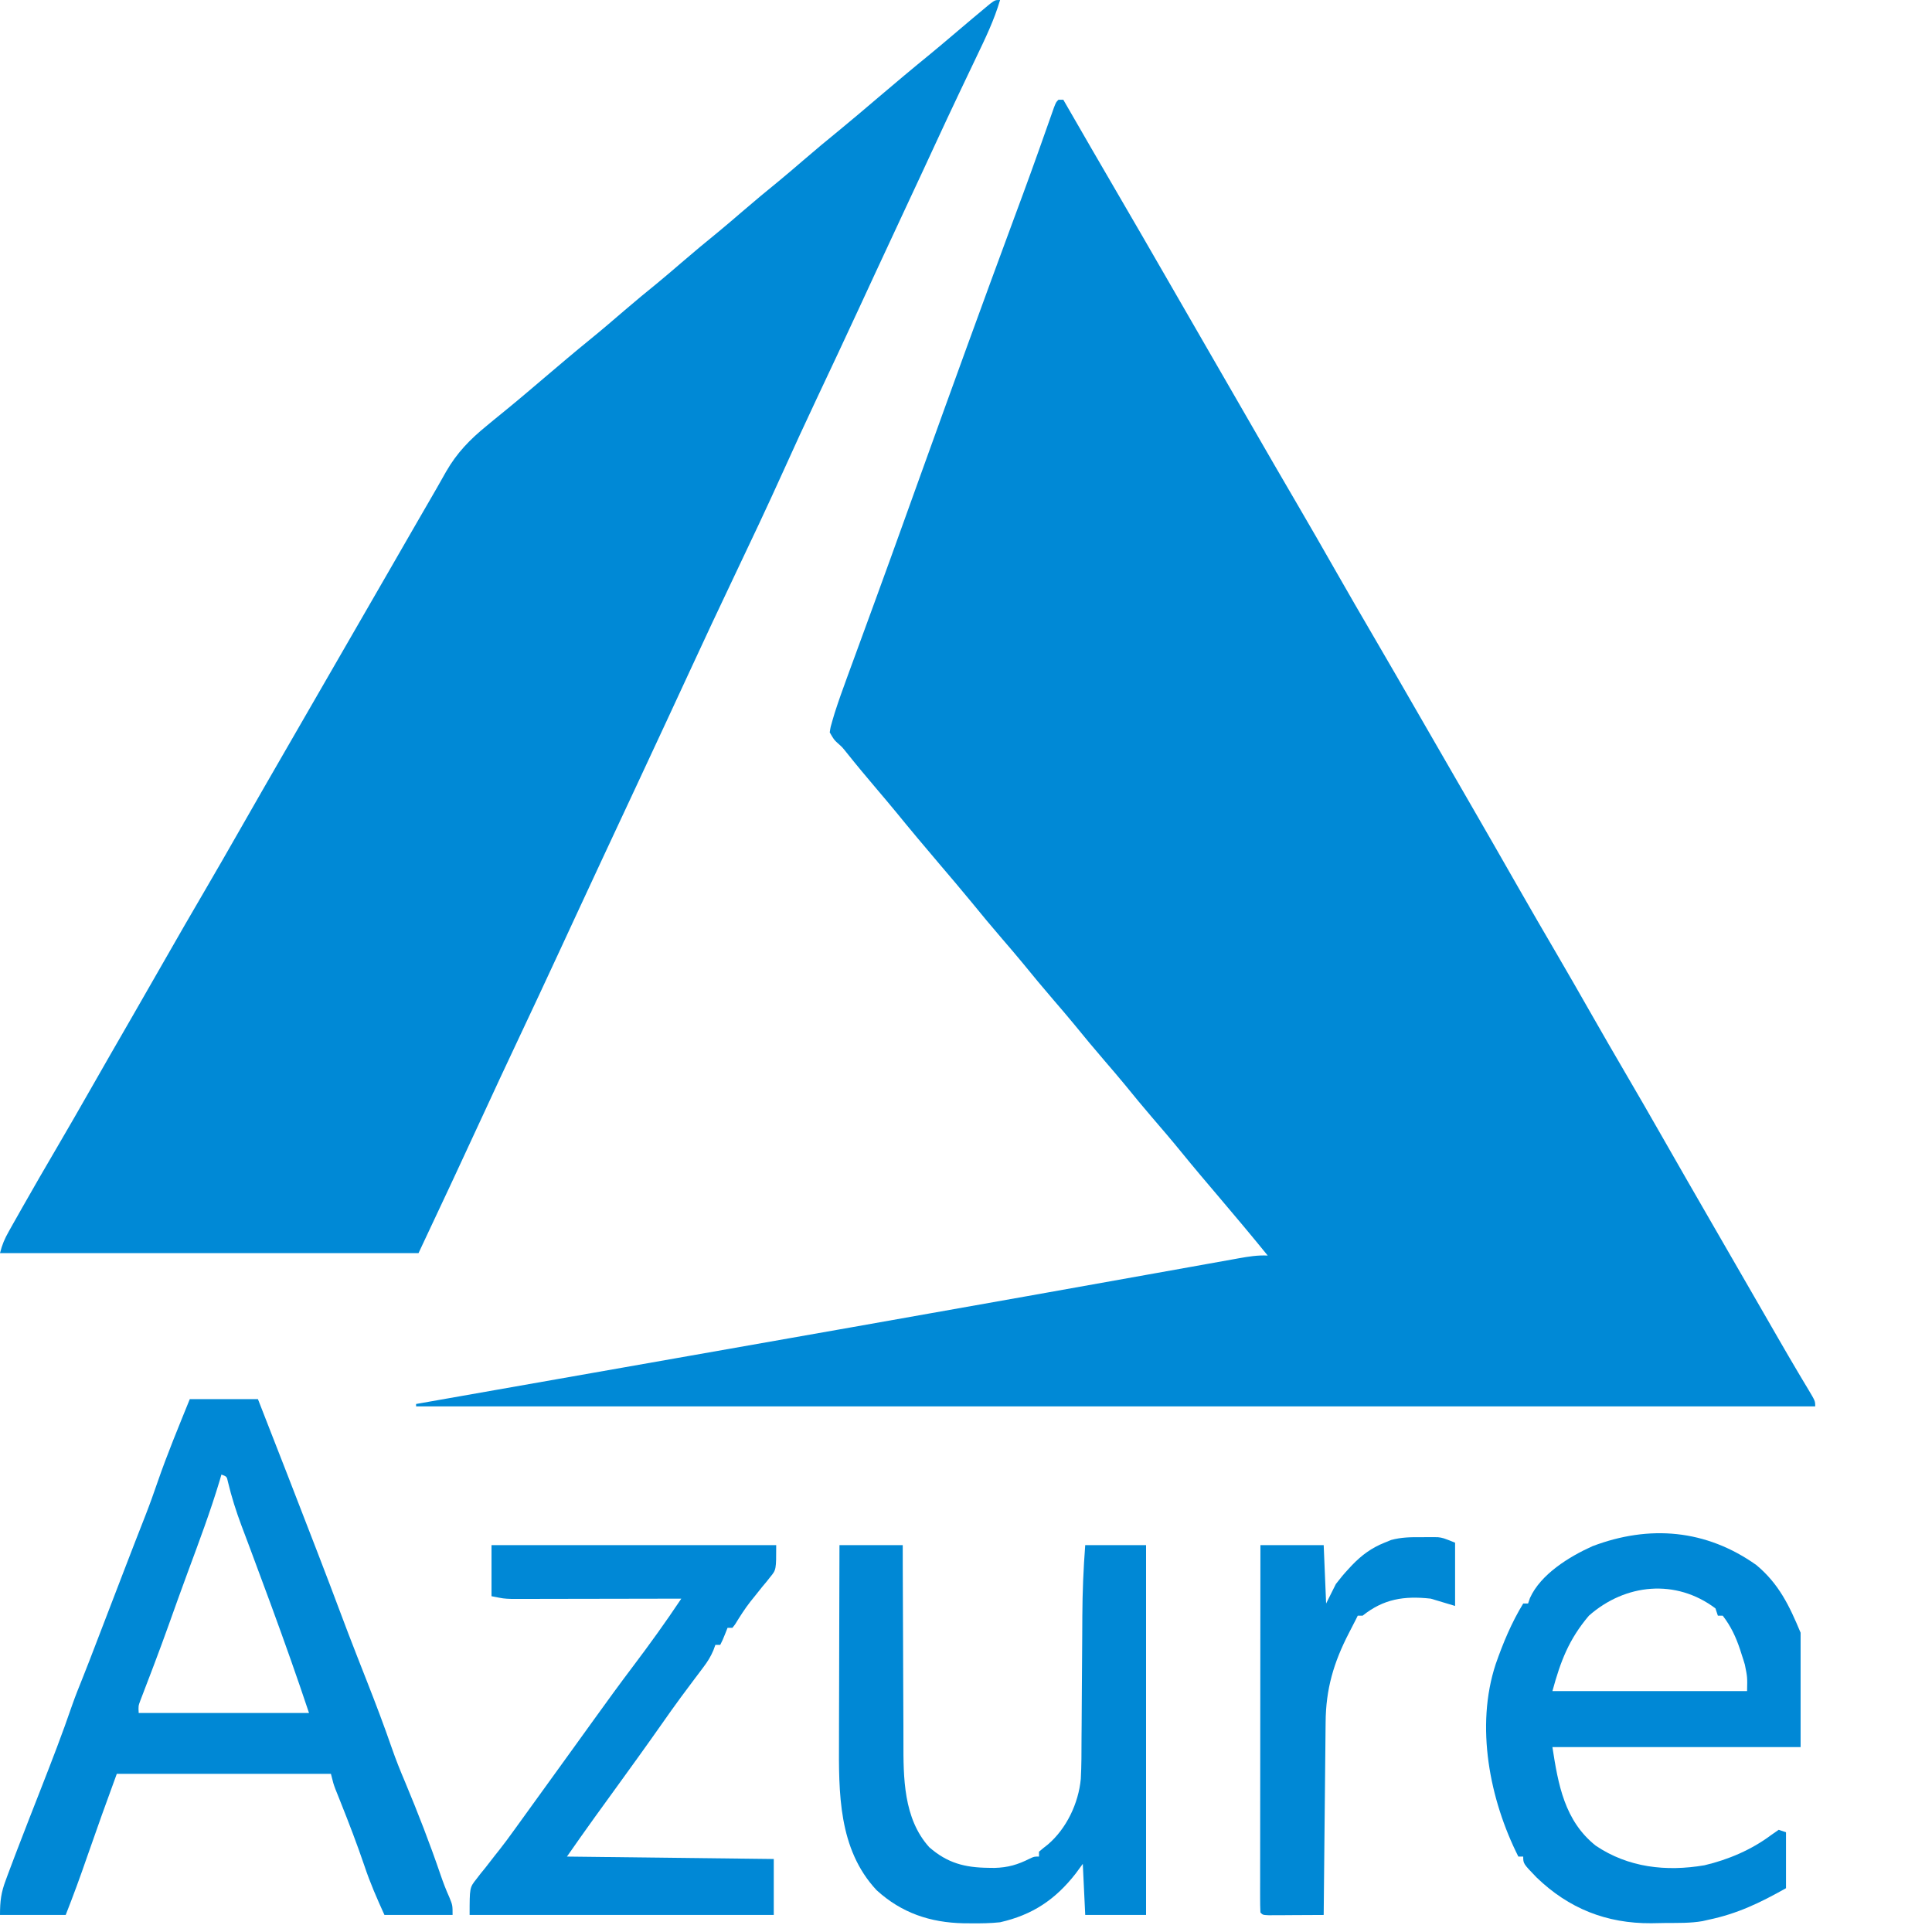 <?xml version="1.0" encoding="UTF-8"?>
<svg version="1.1" xmlns="http://www.w3.org/2000/svg" width="794" height="794">
<path d="M0 0 C0.66 0 1.32 0 2 0 C2.381 0.662 2.762 1.324 3.155 2.006 C10.074 14.021 17.004 26.029 24 38 C30.747 49.547 37.433 61.129 44.109 72.718 C47.237 78.147 50.369 83.573 53.5 89 C54.75 91.167 56 93.333 57.25 95.5 C57.869 96.573 58.487 97.645 59.125 98.75 C64.75 108.5 64.75 108.5 66.625 111.75 C67.874 113.916 69.124 116.081 70.373 118.246 C73.512 123.686 76.65 129.127 79.785 134.57 C85.807 145.022 91.847 155.463 97.938 165.875 C103.359 175.145 108.702 184.458 114.019 193.788 C119.22 202.913 124.48 212.001 129.783 221.067 C135.938 231.591 142.024 242.154 148.109 252.718 C150.613 257.064 153.12 261.409 155.627 265.754 C157.503 269.005 159.378 272.256 161.254 275.508 C163.739 279.816 166.226 284.123 168.715 288.43 C175.535 300.236 182.323 312.06 189.077 323.905 C194.233 332.943 199.453 341.943 204.711 350.922 C209.539 359.179 214.285 367.481 219.021 375.791 C223.635 383.887 228.291 391.958 233 400 C238.032 408.595 243.004 417.223 247.938 425.875 C254.966 438.2 262.042 450.497 269.141 462.782 C271.637 467.103 274.131 471.425 276.624 475.748 C277.871 477.909 279.117 480.07 280.364 482.231 C283.554 487.758 286.741 493.286 289.926 498.816 C291.221 501.065 292.517 503.314 293.812 505.562 C294.744 507.18 294.744 507.18 295.694 508.83 C298.491 513.682 301.301 518.526 304.164 523.34 C304.637 524.136 305.111 524.933 305.598 525.754 C306.464 527.206 307.334 528.656 308.208 530.104 C311 534.782 311 534.782 311 537 C121.25 537 -68.5 537 -264 537 C-264 536.67 -264 536.34 -264 536 C-262.563 535.747 -262.563 535.747 -261.097 535.489 C-233.505 530.633 -205.914 525.776 -178.322 520.917 C-171.09 519.643 -163.858 518.37 -156.626 517.097 C-84.631 504.424 -84.631 504.424 -12.654 491.642 C-10.195 491.203 -7.736 490.765 -5.277 490.326 C8.821 487.813 22.919 485.298 37.014 482.768 C42.927 481.707 48.841 480.65 54.755 479.595 C57.125 479.171 59.493 478.745 61.862 478.318 C65.031 477.747 68.202 477.181 71.372 476.616 C72.287 476.45 73.202 476.283 74.145 476.112 C78.142 475.405 81.921 474.783 86 475 C79.435 466.911 72.746 458.937 66 451 C60.808 444.891 55.619 438.785 50.562 432.562 C46.605 427.699 42.535 422.941 38.442 418.192 C34.667 413.802 30.993 409.339 27.344 404.844 C24.607 401.523 21.809 398.26 19 395 C14.7 390.011 10.495 384.958 6.344 379.844 C3.607 376.523 0.809 373.26 -2 370 C-6.3 365.011 -10.505 359.958 -14.656 354.844 C-17.393 351.523 -20.191 348.26 -23 345 C-27.322 339.984 -31.555 334.908 -35.73 329.77 C-40.085 324.456 -44.551 319.235 -49 314 C-54.96 306.988 -60.878 299.95 -66.688 292.812 C-69.261 289.682 -71.876 286.588 -74.5 283.5 C-78.746 278.503 -82.951 273.476 -87.039 268.348 C-88.882 266.037 -88.882 266.037 -90.773 264.371 C-92.25 263 -92.25 263 -94 260 C-93.657 257.7 -93.657 257.7 -92.862 255.022 C-92.57 254.039 -92.278 253.056 -91.978 252.044 C-90.422 247.202 -88.727 242.423 -86.965 237.652 C-86.574 236.584 -86.184 235.516 -85.782 234.415 C-84.942 232.119 -84.101 229.824 -83.257 227.529 C-81.216 221.974 -79.187 216.414 -77.156 210.855 C-76.458 208.946 -75.76 207.038 -75.062 205.129 C-71.054 194.168 -67.092 183.191 -63.147 172.208 C-61.306 167.081 -59.461 161.954 -57.617 156.828 C-57.245 155.793 -56.872 154.758 -56.489 153.691 C-43.887 118.671 -31.202 83.682 -18.278 48.779 C-17.462 46.574 -16.647 44.369 -15.832 42.164 C-15.243 40.571 -15.243 40.571 -14.642 38.946 C-12.461 33.027 -10.313 27.096 -8.201 21.151 C-7.969 20.501 -7.738 19.85 -7.5 19.18 C-6.377 16.018 -5.258 12.854 -4.144 9.688 C-3.747 8.566 -3.349 7.443 -2.94 6.287 C-2.589 5.288 -2.238 4.29 -1.876 3.261 C-1 1 -1 1 0 0 Z " fill="#0089D6" transform="translate(435,41)"/>
<path d="M0 0 C-2.404 8.227 -6.052 15.757 -9.748 23.462 C-11.288 26.674 -12.817 29.892 -14.347 33.109 C-15.123 34.742 -15.901 36.375 -16.678 38.008 C-20.06 45.11 -23.385 52.236 -26.688 59.375 C-27.741 61.65 -28.794 63.925 -29.848 66.199 C-30.366 67.319 -30.884 68.438 -31.418 69.591 C-33.859 74.85 -36.314 80.102 -38.768 85.355 C-43.043 94.501 -47.307 103.654 -51.547 112.816 C-52.136 114.089 -52.136 114.089 -52.737 115.388 C-54.358 118.89 -55.978 122.392 -57.598 125.894 C-63.426 138.487 -69.312 151.052 -75.241 163.597 C-80.028 173.731 -84.703 183.91 -89.312 194.125 C-95.721 208.324 -102.375 222.4 -109.08 236.46 C-115.298 249.502 -121.419 262.585 -127.476 275.702 C-130.123 281.43 -132.78 287.152 -135.438 292.875 C-135.972 294.027 -136.507 295.18 -137.058 296.367 C-141.009 304.874 -144.97 313.376 -148.938 321.875 C-149.23 322.501 -149.522 323.127 -149.823 323.771 C-152.989 330.555 -156.158 337.339 -159.328 344.121 C-160.448 346.518 -161.568 348.915 -162.688 351.312 C-162.969 351.915 -163.25 352.517 -163.54 353.137 C-167.221 361.021 -170.888 368.912 -174.543 376.809 C-174.936 377.658 -175.329 378.508 -175.734 379.383 C-176.541 381.126 -177.347 382.869 -178.154 384.611 C-178.557 385.482 -178.96 386.353 -179.375 387.25 C-179.778 388.12 -180.181 388.991 -180.596 389.888 C-186.496 402.634 -192.445 415.356 -198.438 428.059 C-203.193 438.137 -207.898 448.236 -212.555 458.359 C-216.428 466.772 -220.332 475.17 -224.25 483.562 C-224.804 484.751 -225.359 485.939 -225.93 487.163 C-230.268 496.451 -234.635 505.725 -239 515 C-295.76 515 -352.52 515 -411 515 C-410.104 511.414 -409.118 509.154 -407.332 505.984 C-406.776 504.993 -406.22 504.002 -405.647 502.981 C-405.042 501.915 -404.436 500.849 -403.812 499.75 C-403.184 498.635 -402.555 497.521 -401.908 496.372 C-397.143 487.949 -392.286 479.58 -387.392 471.231 C-382.896 463.559 -378.466 455.85 -374.062 448.125 C-368.288 437.997 -362.481 427.888 -356.647 417.794 C-352.393 410.428 -348.167 403.046 -343.953 395.656 C-338.121 385.428 -332.235 375.234 -326.287 365.073 C-321.831 357.451 -317.436 349.795 -313.062 342.125 C-306.034 329.8 -298.958 317.503 -291.859 305.218 C-288.737 299.813 -285.619 294.407 -282.5 289 C-281.25 286.833 -280 284.667 -278.75 282.5 C-277.822 280.891 -277.822 280.891 -276.875 279.25 C-270 267.333 -263.125 255.417 -256.25 243.5 C-255.631 242.426 -255.011 241.353 -254.373 240.247 C-253.129 238.091 -251.885 235.935 -250.64 233.779 C-247.422 228.203 -244.209 222.625 -241.004 217.043 C-237.871 211.588 -234.721 206.144 -231.561 200.705 C-230.244 198.424 -228.951 196.132 -227.668 193.832 C-223.204 186.077 -217.916 180.645 -211 175 C-210.112 174.264 -209.224 173.528 -208.309 172.77 C-206.504 171.285 -204.692 169.809 -202.875 168.34 C-199.76 165.804 -196.688 163.224 -193.625 160.625 C-193.083 160.165 -192.54 159.705 -191.981 159.231 C-190.32 157.822 -188.66 156.411 -187 155 C-180.891 149.808 -174.785 144.619 -168.562 139.562 C-163.699 135.605 -158.941 131.535 -154.192 127.442 C-149.802 123.667 -145.339 119.993 -140.844 116.344 C-137.523 113.607 -134.26 110.809 -131 108 C-126.011 103.7 -120.958 99.495 -115.844 95.344 C-112.523 92.607 -109.26 89.809 -106 87 C-101.011 82.7 -95.958 78.495 -90.844 74.344 C-87.523 71.607 -84.26 68.809 -81 66 C-75.984 61.678 -70.908 57.445 -65.77 53.27 C-60.456 48.915 -55.235 44.449 -50 40 C-42.988 34.04 -35.95 28.122 -28.812 22.312 C-25.682 19.739 -22.589 17.124 -19.5 14.5 C-17.335 12.665 -15.168 10.832 -13 9 C-12.467 8.55 -11.934 8.099 -11.385 7.635 C-9.866 6.355 -8.339 5.084 -6.812 3.812 C-5.932 3.076 -5.052 2.34 -4.145 1.582 C-2 0 -2 0 0 0 Z " fill="#0089D6" transform="translate(411,0)"/>
<path d="M0 0 C9.24 0 18.48 0 28 0 C36.087 20.67 44.157 41.346 52.125 62.062 C52.43 62.854 52.735 63.646 53.049 64.462 C56.063 72.296 59.058 80.136 61.992 88 C64.095 93.632 66.248 99.242 68.438 104.84 C68.729 105.586 69.021 106.333 69.322 107.102 C70.511 110.14 71.702 113.179 72.896 116.216 C76.432 125.217 79.86 134.238 83.02 143.38 C84.676 148.161 86.54 152.812 88.523 157.465 C93.754 169.989 98.677 182.663 103.06 195.509 C104.137 198.649 105.293 201.698 106.664 204.719 C108 208 108 208 108 212 C98.76 212 89.52 212 80 212 C76.907 205.194 74.086 198.772 71.75 191.75 C68.736 182.898 65.401 174.198 61.933 165.515 C61.566 164.592 61.198 163.669 60.82 162.719 C60.493 161.903 60.166 161.088 59.829 160.248 C59 158 59 158 58 154 C28.96 154 -0.08 154 -30 154 C-36.203 170.996 -36.203 170.996 -42.188 188.062 C-44.964 196.113 -47.871 204.079 -51 212 C-59.91 212 -68.82 212 -78 212 C-78 206.227 -77.547 202.742 -75.594 197.594 C-75.33 196.872 -75.065 196.151 -74.793 195.407 C-73.878 192.932 -72.942 190.465 -72 188 C-71.649 187.081 -71.298 186.162 -70.937 185.216 C-67.744 176.89 -64.492 168.587 -61.241 160.284 C-56.771 148.859 -52.343 137.442 -48.369 125.834 C-47.056 122.069 -45.57 118.381 -44.077 114.684 C-42.159 109.903 -40.325 105.09 -38.48 100.281 C-38.059 99.184 -37.637 98.087 -37.203 96.956 C-35.864 93.471 -34.526 89.985 -33.188 86.5 C-31.431 81.927 -29.675 77.354 -27.918 72.781 C-27.494 71.677 -27.07 70.573 -26.633 69.435 C-23.852 62.2 -21.055 54.972 -18.217 47.76 C-16.428 43.189 -14.778 38.581 -13.188 33.938 C-9.221 22.46 -4.551 11.256 0 0 Z M13 31 C12.767 31.807 12.533 32.614 12.293 33.445 C8.445 46.255 3.749 58.75 -0.894 71.287 C-3.551 78.472 -6.127 85.685 -8.706 92.899 C-10.612 98.21 -12.558 103.504 -14.559 108.781 C-15.187 110.439 -15.187 110.439 -15.828 112.129 C-16.633 114.247 -17.443 116.362 -18.258 118.476 C-18.798 119.892 -18.798 119.892 -19.348 121.336 C-19.827 122.582 -19.827 122.582 -20.317 123.853 C-21.152 126.101 -21.152 126.101 -21 129 C2.1 129 25.2 129 49 129 C44.13 114.391 38.992 99.893 33.688 85.438 C33.455 84.804 33.223 84.171 32.984 83.519 C30.405 76.491 27.806 69.47 25.176 62.461 C24.726 61.258 24.276 60.054 23.812 58.815 C22.966 56.556 22.116 54.298 21.26 52.043 C19.04 46.111 17.166 40.234 15.693 34.071 C15.207 31.809 15.207 31.809 13 31 Z " fill="#0088D5" transform="translate(78,575)"/>
<path d="M0 0 C9.267 7.731 13.562 16.712 18.188 27.812 C18.188 43.322 18.188 58.833 18.188 74.812 C-15.473 74.812 -49.133 74.812 -83.812 74.812 C-81.447 90.189 -78.832 105.143 -65.984 115.352 C-52.606 124.35 -37.091 126.067 -21.345 123.394 C-11.537 121.092 -1.938 116.993 6.125 110.938 C7.136 110.236 8.146 109.535 9.188 108.812 C10.672 109.308 10.672 109.308 12.188 109.812 C12.188 117.403 12.188 124.993 12.188 132.812 C1.494 138.822 -7.806 143.328 -19.812 145.812 C-20.945 146.073 -20.945 146.073 -22.101 146.339 C-27.104 147.213 -32.17 147.077 -37.238 147.108 C-39.213 147.125 -41.188 147.169 -43.162 147.213 C-61.648 147.333 -77.114 141.133 -90.316 128.398 C-95.812 122.705 -95.812 122.705 -95.812 119.812 C-96.472 119.812 -97.132 119.812 -97.812 119.812 C-109.577 96.48 -115.564 66.333 -107.111 40.685 C-104.077 32.006 -100.616 23.673 -95.812 15.812 C-95.153 15.812 -94.493 15.812 -93.812 15.812 C-93.562 15.076 -93.312 14.34 -93.055 13.582 C-88.647 3.755 -76.852 -3.471 -67.391 -7.727 C-43.941 -16.637 -20.624 -14.644 0 0 Z M-68.812 20.812 C-77.035 30.536 -80.441 39.449 -83.812 51.812 C-57.413 51.812 -31.012 51.812 -3.812 51.812 C-3.677 46.067 -3.677 46.067 -4.73 40.91 C-4.931 40.251 -5.131 39.591 -5.337 38.912 C-5.556 38.24 -5.774 37.568 -6 36.875 C-6.223 36.176 -6.447 35.476 -6.677 34.756 C-8.407 29.561 -10.446 25.18 -13.812 20.812 C-14.473 20.812 -15.133 20.812 -15.812 20.812 C-16.308 19.328 -16.308 19.328 -16.812 17.812 C-33.064 5.577 -53.786 7.58 -68.812 20.812 Z " fill="#0088D6" transform="translate(721.812,643.188)"/>
<path d="M0 0 C8.58 0 17.16 0 26 0 C26.004 2.976 26.008 5.952 26.012 9.018 C26.03 18.904 26.074 28.791 26.132 38.677 C26.166 44.665 26.191 50.653 26.196 56.641 C26.2 62.432 26.229 68.221 26.273 74.012 C26.286 76.209 26.291 78.406 26.286 80.604 C26.262 95.525 26.24 112.345 36.898 124.16 C44.342 130.677 51.5 132.524 61.188 132.625 C62.019 132.636 62.85 132.647 63.706 132.658 C69.191 132.532 73.287 131.326 78.181 128.853 C80 128 80 128 82 128 C82 127.34 82 126.68 82 126 C83.173 124.979 84.39 124.008 85.625 123.062 C93.289 116.524 98.236 106.129 99.181 96.078 C99.486 90.521 99.467 84.958 99.477 79.395 C99.491 77.584 99.507 75.773 99.524 73.963 C99.565 69.212 99.591 64.462 99.611 59.712 C99.647 52.13 99.709 44.547 99.77 36.965 C99.789 34.342 99.8 31.72 99.811 29.098 C99.865 19.352 100.249 9.718 101 0 C109.25 0 117.5 0 126 0 C126 50.16 126 100.32 126 152 C117.75 152 109.5 152 101 152 C100.505 141.605 100.505 141.605 100 131 C98.546 132.98 98.546 132.98 97.062 135 C88.678 145.734 79.248 151.997 66 155 C62.052 155.423 58.155 155.477 54.188 155.438 C52.604 155.426 52.604 155.426 50.988 155.415 C37.293 155.126 25.529 151.194 15.25 141.812 C-0.554 124.893 -0.298 101.643 -0.195 80.078 C-0.192 77.764 -0.189 75.449 -0.187 73.134 C-0.179 67.078 -0.16 61.022 -0.137 54.966 C-0.117 48.771 -0.108 42.577 -0.098 36.383 C-0.076 24.255 -0.041 12.128 0 0 Z " fill="#0088D5" transform="translate(345,635)"/>
<path d="M0 0 C38.61 0 77.22 0 117 0 C117 10.122 117 10.122 114.586 13.062 C113.819 14.034 113.819 14.034 113.037 15.025 C112.488 15.677 111.94 16.329 111.375 17 C110.269 18.384 109.165 19.769 108.062 21.156 C107.531 21.814 107 22.471 106.453 23.148 C104.098 26.15 102.084 29.348 100.086 32.594 C99.728 33.058 99.369 33.522 99 34 C98.34 34 97.68 34 97 34 C96.691 34.784 96.381 35.568 96.062 36.375 C95 39 95 39 94 41 C93.34 41 92.68 41 92 41 C91.728 41.742 91.457 42.483 91.177 43.247 C90.061 45.856 88.867 47.793 87.164 50.047 C86.601 50.8 86.037 51.554 85.457 52.33 C84.852 53.129 84.248 53.927 83.625 54.75 C82.346 56.461 81.069 58.173 79.793 59.887 C78.833 61.175 78.833 61.175 77.853 62.49 C75.158 66.141 72.541 69.845 69.938 73.562 C63.711 82.437 57.361 91.221 51 100 C48.707 103.166 46.416 106.333 44.125 109.5 C43.614 110.205 43.103 110.91 42.576 111.636 C38.659 117.053 34.835 122.522 31 128 C59.05 128.33 87.1 128.66 116 129 C116 136.59 116 144.18 116 152 C74.75 152 33.5 152 -9 152 C-9 140.752 -9 140.752 -6.219 137.254 C-5.628 136.486 -5.038 135.717 -4.429 134.926 C-3.793 134.146 -3.156 133.366 -2.5 132.562 C-1.199 130.888 0.102 129.214 1.402 127.539 C2.03 126.749 2.658 125.959 3.304 125.146 C5.296 122.626 7.192 120.048 9.062 117.438 C9.668 116.602 10.274 115.767 10.898 114.906 C15.367 108.727 19.832 102.546 24.294 96.363 C25.952 94.066 27.611 91.769 29.27 89.473 C29.803 88.734 30.337 87.995 30.886 87.234 C31.965 85.741 33.043 84.249 34.122 82.756 C36.847 78.984 39.57 75.209 42.285 71.43 C47.476 64.212 52.702 57.03 58.062 49.938 C64.958 40.812 71.655 31.518 78 22 C76.645 22.003 76.645 22.003 75.262 22.007 C66.743 22.027 58.224 22.042 49.705 22.052 C45.325 22.057 40.946 22.064 36.566 22.075 C32.339 22.086 28.111 22.092 23.884 22.095 C22.272 22.097 20.66 22.1 19.048 22.106 C16.788 22.113 14.529 22.114 12.269 22.114 C10.34 22.117 10.34 22.117 8.373 22.12 C5 22 5 22 0 21 C0 14.07 0 7.14 0 0 Z " fill="#0088D6" transform="translate(202,635)"/>
<path d="M0 0 C0.79 -0.008 1.579 -0.015 2.393 -0.023 C3.162 -0.021 3.93 -0.018 4.723 -0.016 C5.412 -0.013 6.102 -0.011 6.813 -0.009 C8.938 0.25 8.938 0.25 13.938 2.25 C13.938 10.83 13.938 19.41 13.938 28.25 C10.637 27.26 7.338 26.27 3.938 25.25 C-7.004 24.046 -15.437 25.35 -24.062 32.25 C-24.723 32.25 -25.383 32.25 -26.062 32.25 C-26.451 33.035 -26.451 33.035 -26.848 33.836 C-27.777 35.683 -28.726 37.519 -29.684 39.352 C-35.964 51.535 -39.169 62.361 -39.268 76.123 C-39.283 77.412 -39.283 77.412 -39.298 78.727 C-39.329 81.546 -39.354 84.365 -39.379 87.184 C-39.399 89.147 -39.42 91.11 -39.442 93.073 C-39.497 98.223 -39.546 103.374 -39.595 108.524 C-39.645 113.786 -39.701 119.048 -39.756 124.311 C-39.863 134.624 -39.965 144.937 -40.062 155.25 C-44.208 155.279 -48.354 155.297 -52.5 155.312 C-53.684 155.321 -54.868 155.329 -56.088 155.338 C-57.213 155.341 -58.337 155.344 -59.496 155.348 C-61.059 155.356 -61.059 155.356 -62.654 155.364 C-65.062 155.25 -65.062 155.25 -66.062 154.25 C-66.159 152.301 -66.184 150.349 -66.183 148.397 C-66.184 147.125 -66.186 145.853 -66.187 144.543 C-66.183 143.12 -66.18 141.698 -66.176 140.275 C-66.176 138.787 -66.176 137.3 -66.176 135.812 C-66.177 131.76 -66.171 127.709 -66.164 123.657 C-66.158 119.428 -66.157 115.198 -66.156 110.969 C-66.153 102.954 -66.145 94.94 -66.135 86.925 C-66.123 77.803 -66.118 68.681 -66.113 59.559 C-66.102 40.79 -66.085 22.02 -66.062 3.25 C-57.483 3.25 -48.903 3.25 -40.062 3.25 C-39.733 11.17 -39.403 19.09 -39.062 27.25 C-37.742 24.61 -36.422 21.97 -35.062 19.25 C-33.374 17.051 -31.758 15.067 -29.875 13.062 C-29.395 12.546 -28.915 12.03 -28.421 11.499 C-24.433 7.354 -20.393 4.382 -15.062 2.25 C-14.173 1.886 -13.284 1.523 -12.367 1.148 C-8.17 0.007 -4.327 -0.043 0 0 Z " fill="#0088D5" transform="translate(584.062,631.75)"/>
</svg>
